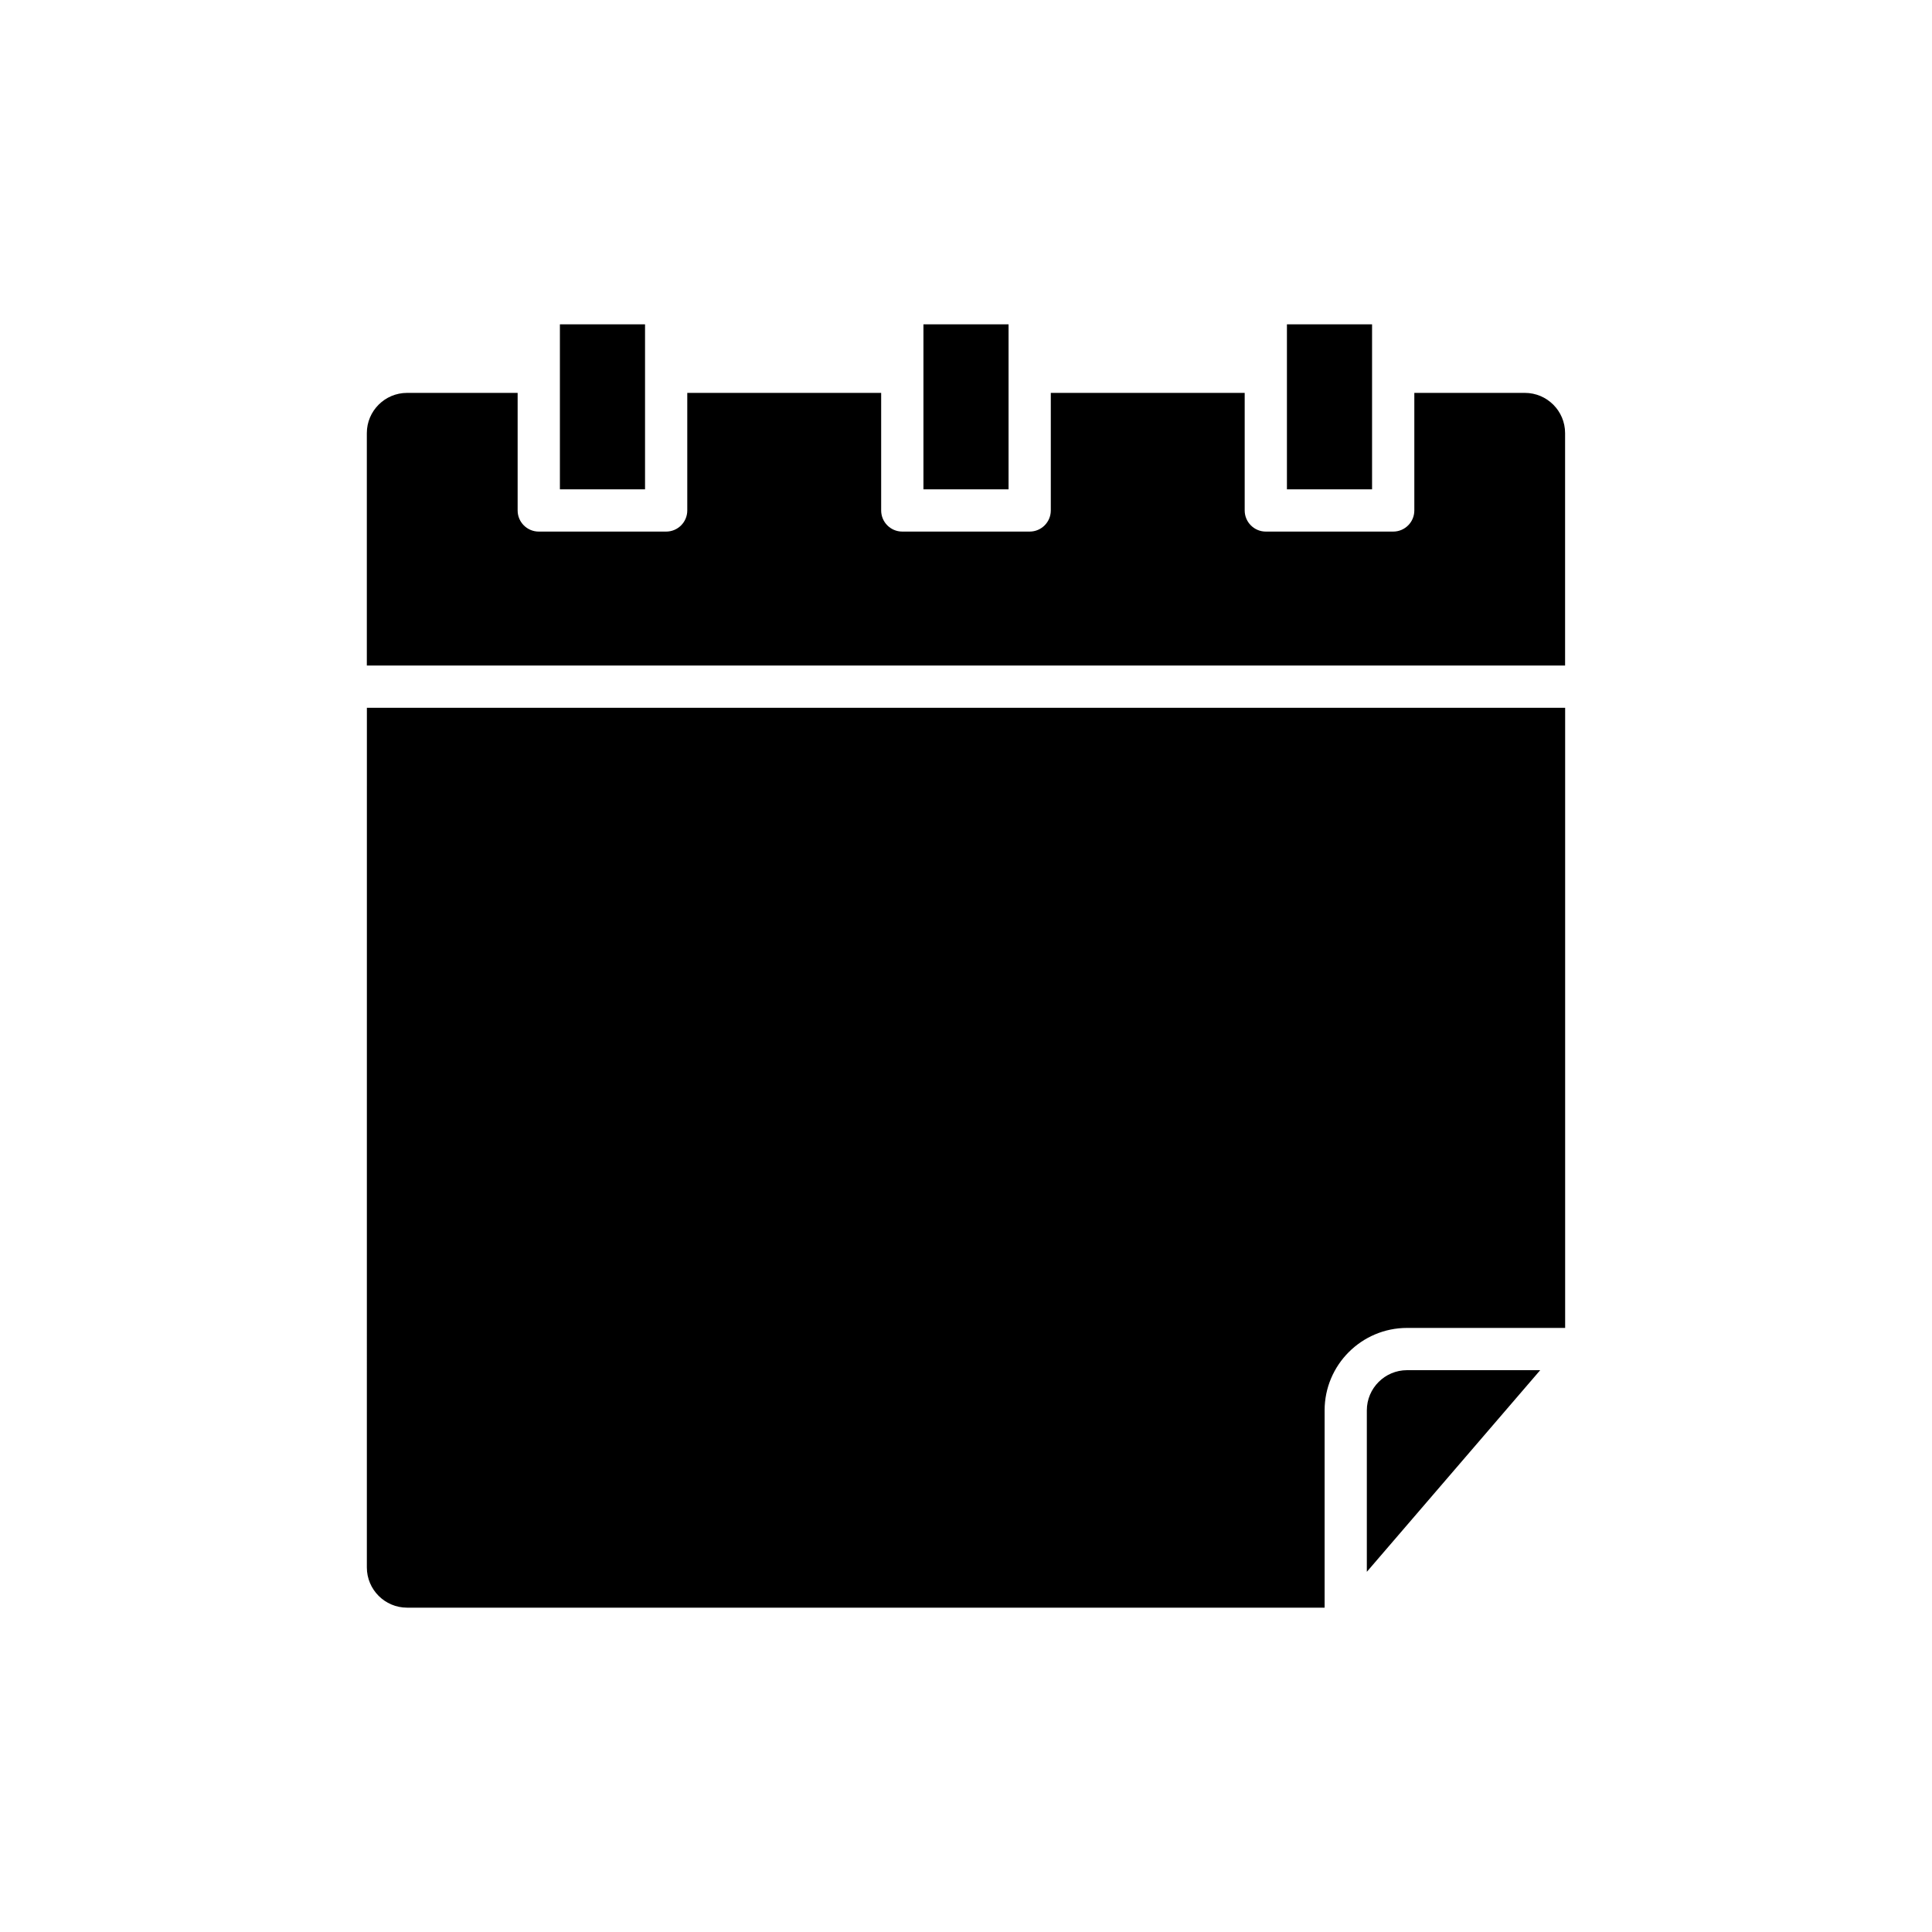 <?xml version="1.0" encoding="UTF-8"?>
<!-- The Best Svg Icon site in the world: iconSvg.co, Visit us! https://iconsvg.co -->
<svg fill="#000000" width="800px" height="800px" version="1.1" viewBox="144 144 512 512" xmlns="http://www.w3.org/2000/svg">
 <g>
  <path d="m485.05 229.95h22.562v43.727h-22.562z"/>
  <path d="m388.72 229.95h22.559v43.727h-22.559z"/>
  <path d="m292.38 229.95h22.562v43.727h-22.562z"/>
  <path d="m516.88 507.11c-5.875 0-10.656 4.781-10.656 10.656v42.781l45.949-53.438z"/>
  <path d="m241.22 559.39c0 5.875 4.781 10.656 10.656 10.656h243.16v-52.281c0-12.051 9.801-21.852 21.852-21.852h41.891v-164.35h-317.55z"/>
  <path d="m548.12 248.12h-29.309v31.156c0 3.09-2.508 5.598-5.598 5.598h-33.758c-3.09 0-5.598-2.508-5.598-5.598v-31.156h-51.383v31.156c0 3.09-2.508 5.598-5.598 5.598h-33.758c-3.09 0-5.598-2.508-5.598-5.598v-31.156h-51.383v31.156c0 3.09-2.508 5.598-5.598 5.598h-33.758c-3.09 0-5.598-2.508-5.598-5.598v-31.156h-29.309c-5.875 0-10.656 4.781-10.656 10.656v61.598h317.55v-61.598c0-5.875-4.781-10.656-10.656-10.656z"/>
 </g>
</svg>
